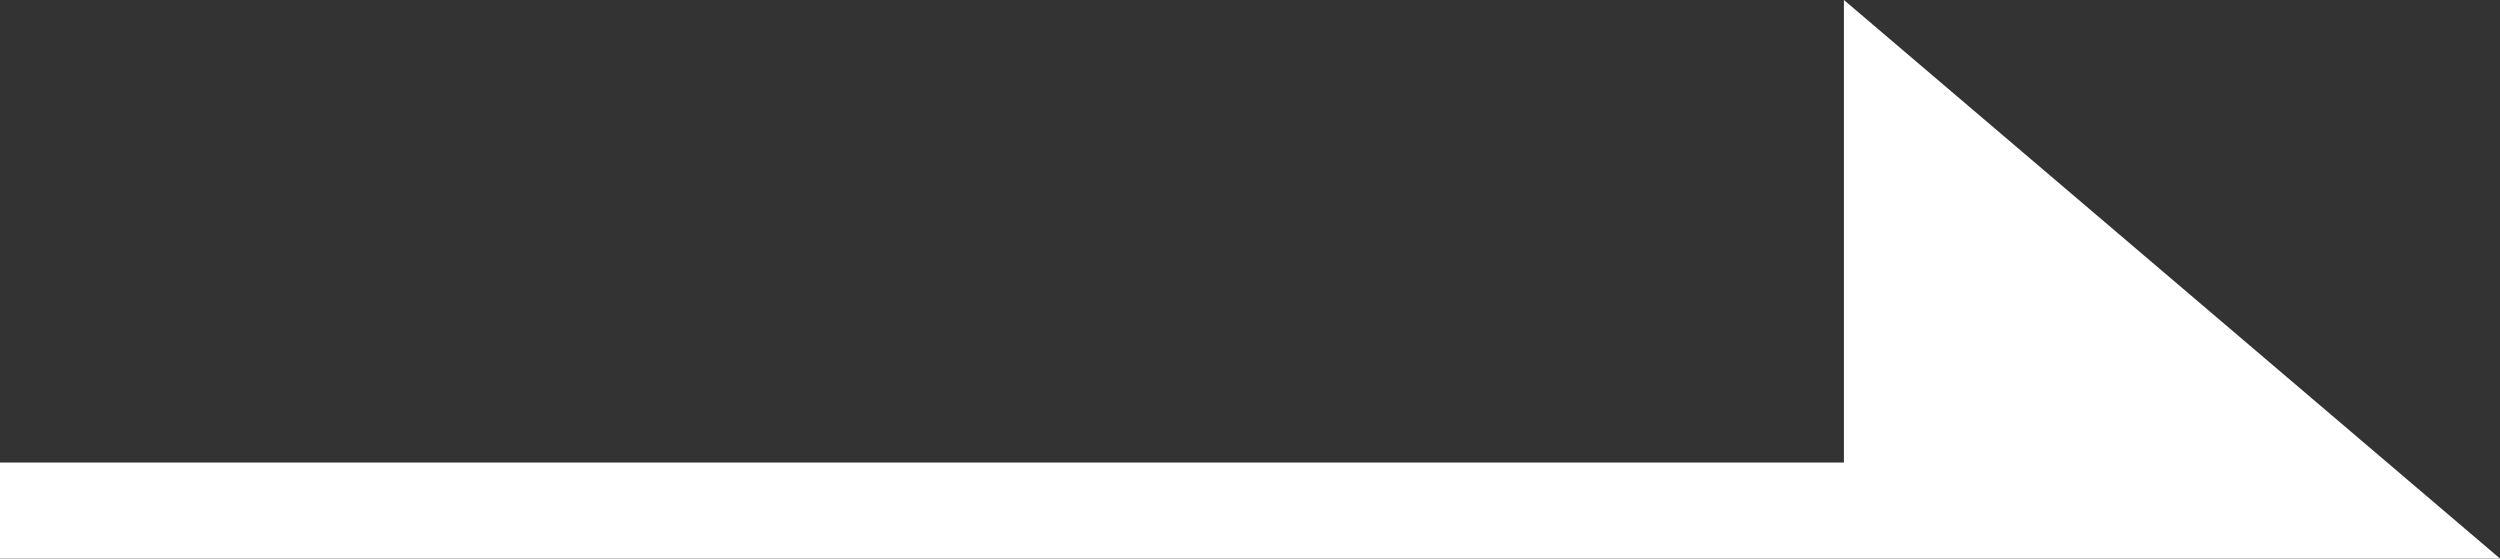 <svg xmlns="http://www.w3.org/2000/svg" width="26.041" height="5.818"><rect width="100%" height="100%" fill="#333333" stroke="none"/><path data-name="合体 3" d="M24.014 5.818H0v-1h19.207V0l6.834 5.818z" fill="#fff"/></svg>